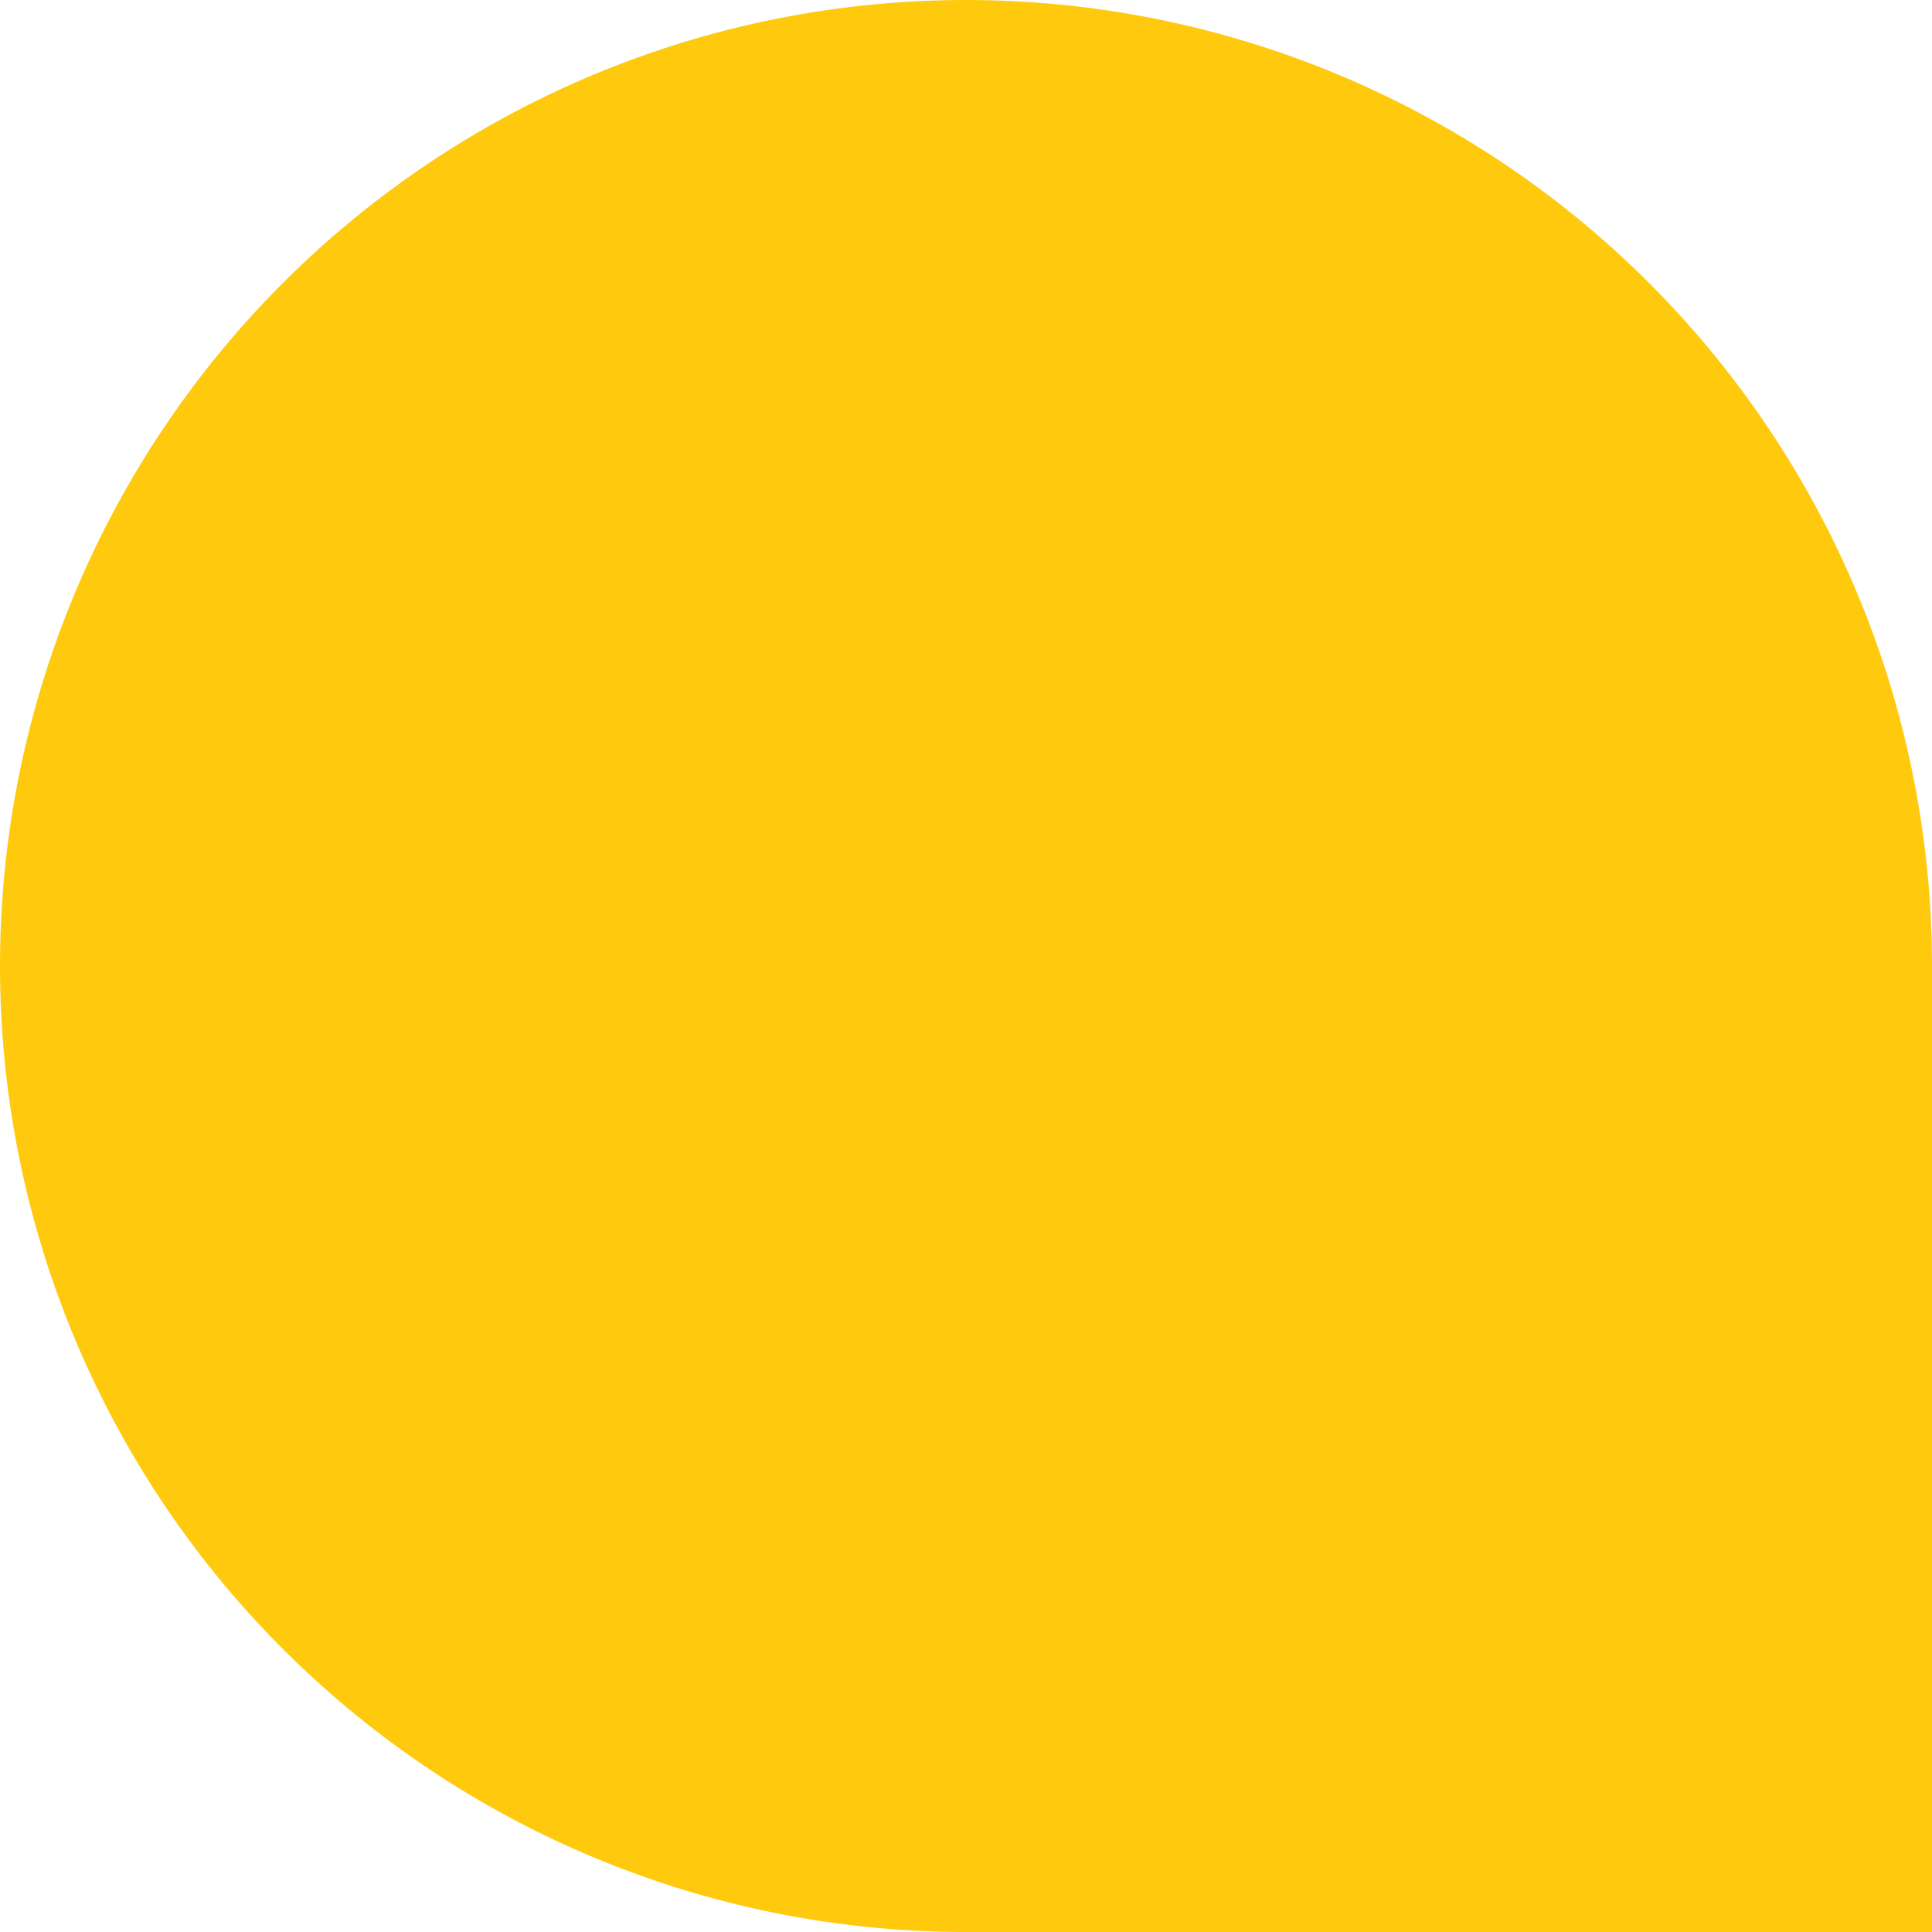 <svg xmlns="http://www.w3.org/2000/svg" width="207.292" height="207.293" viewBox="0 0 207.292 207.293">
  <path id="Trazado_29674" data-name="Trazado 29674" d="M861.348,272.559H964.994V168.913A103.646,103.646,0,1,0,861.348,272.559" transform="translate(-757.702 -65.266)" fill="#ffca0d"/>
</svg>
